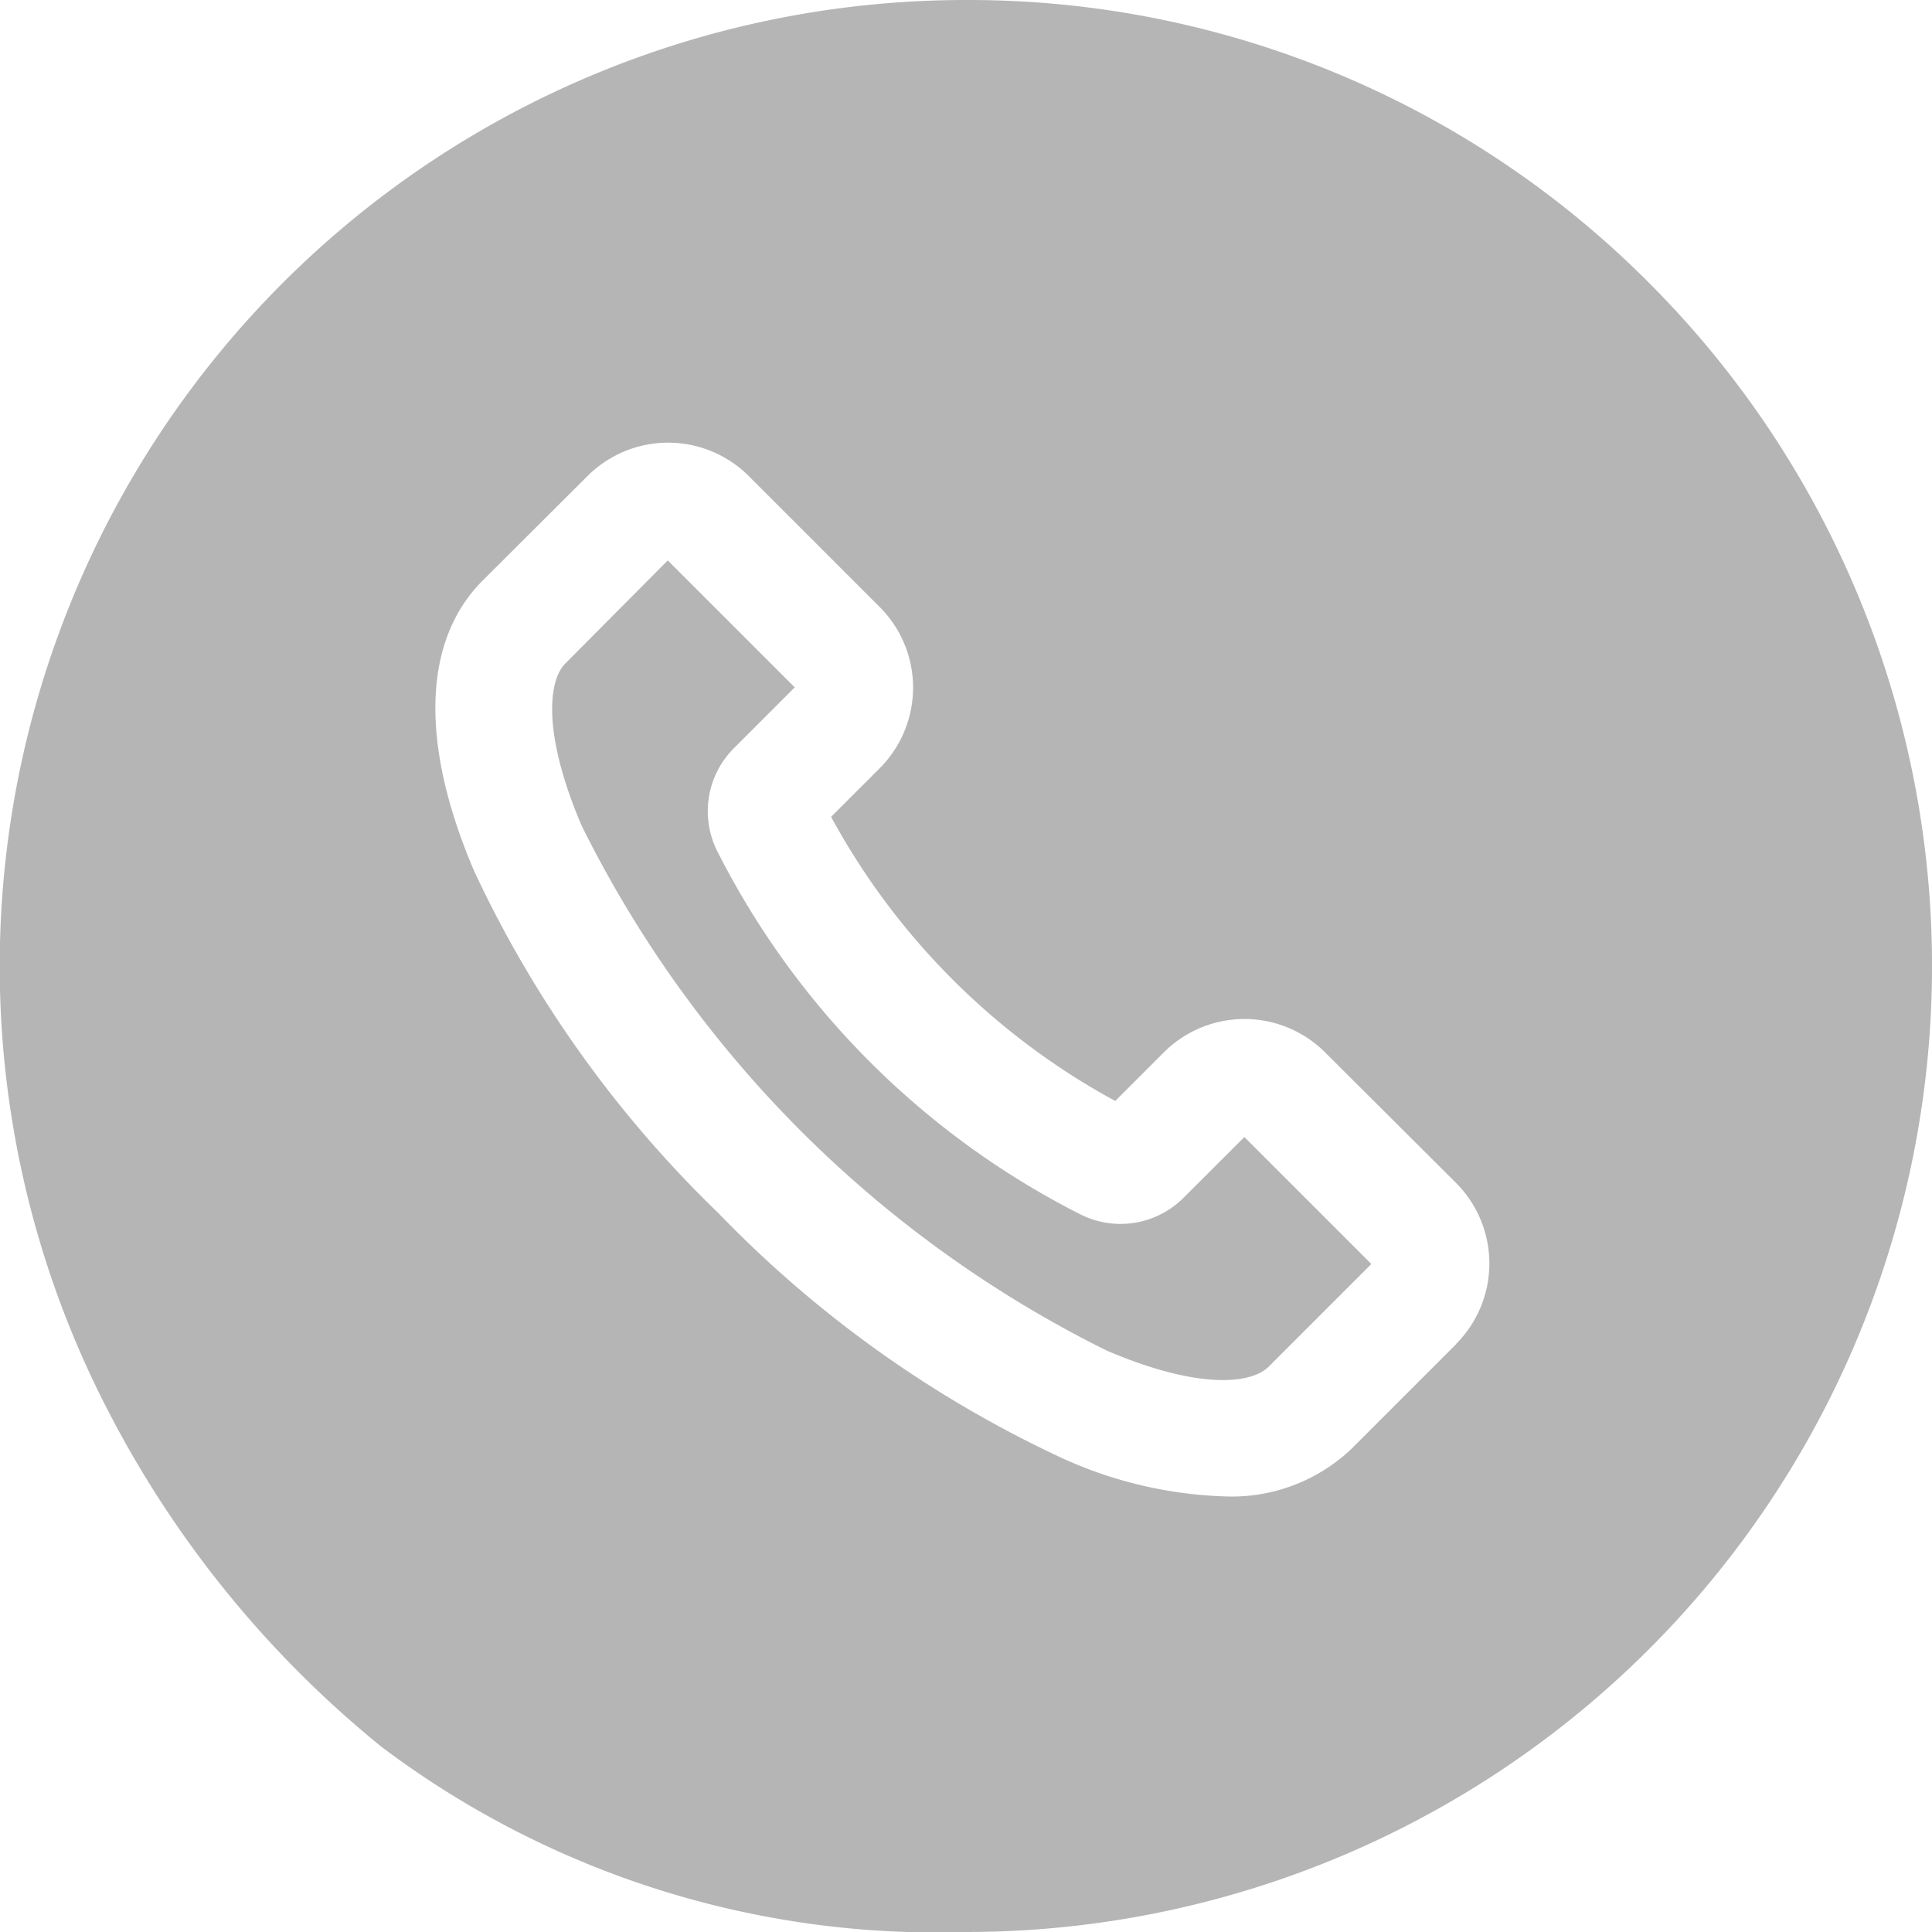 <svg xmlns="http://www.w3.org/2000/svg" width="23.846" height="23.846" viewBox="0 0 23.846 23.846">
  <g id="_027-whatsapp" data-name="027-whatsapp" transform="translate(0 0)">
    <path id="Path_201" data-name="Path 201" d="M165.13,151.965a1.1,1.1,0,0,1-1.282.2,10.173,10.173,0,0,1-4.468-4.468,1.1,1.1,0,0,1,.2-1.281l.751-.751-1.567-1.567L157.5,145.37c-.211.211-.285.862.2,2a14.337,14.337,0,0,0,6.48,6.48c1.137.487,1.787.413,2,.2l1.268-1.268-1.567-1.567Zm0,0" transform="translate(-150.522 -137.181)" fill="#b5b5b5"/>
    <path id="Path_202" data-name="Path 202" d="M22.67,3.492A11.844,11.844,0,0,0,14.239,0h0a11.925,11.925,0,0,0-10.6,17.391,13.021,13.021,0,0,0,3.384,4.168,11.38,11.38,0,0,0,7.213,2.287A11.923,11.923,0,0,0,22.67,3.492Zm-2.383,13.1-1.293,1.293a2.144,2.144,0,0,1-1.573.584,5.22,5.22,0,0,1-2.013-.48,14.229,14.229,0,0,1-4.223-3.014A14.229,14.229,0,0,1,8.17,10.755c-.674-1.572-.637-2.845.1-3.586L9.568,5.875a1.408,1.408,0,0,1,1.989,0l1.617,1.617a1.408,1.408,0,0,1,0,1.99l-.6.6a8.733,8.733,0,0,0,3.507,3.507l.6-.6a1.408,1.408,0,0,1,1.99,0L20.287,14.6a1.407,1.407,0,0,1,0,1.989Zm0,0" transform="translate(-2.316 0)" fill="#b5b5b5"/>
  </g>
</svg>
